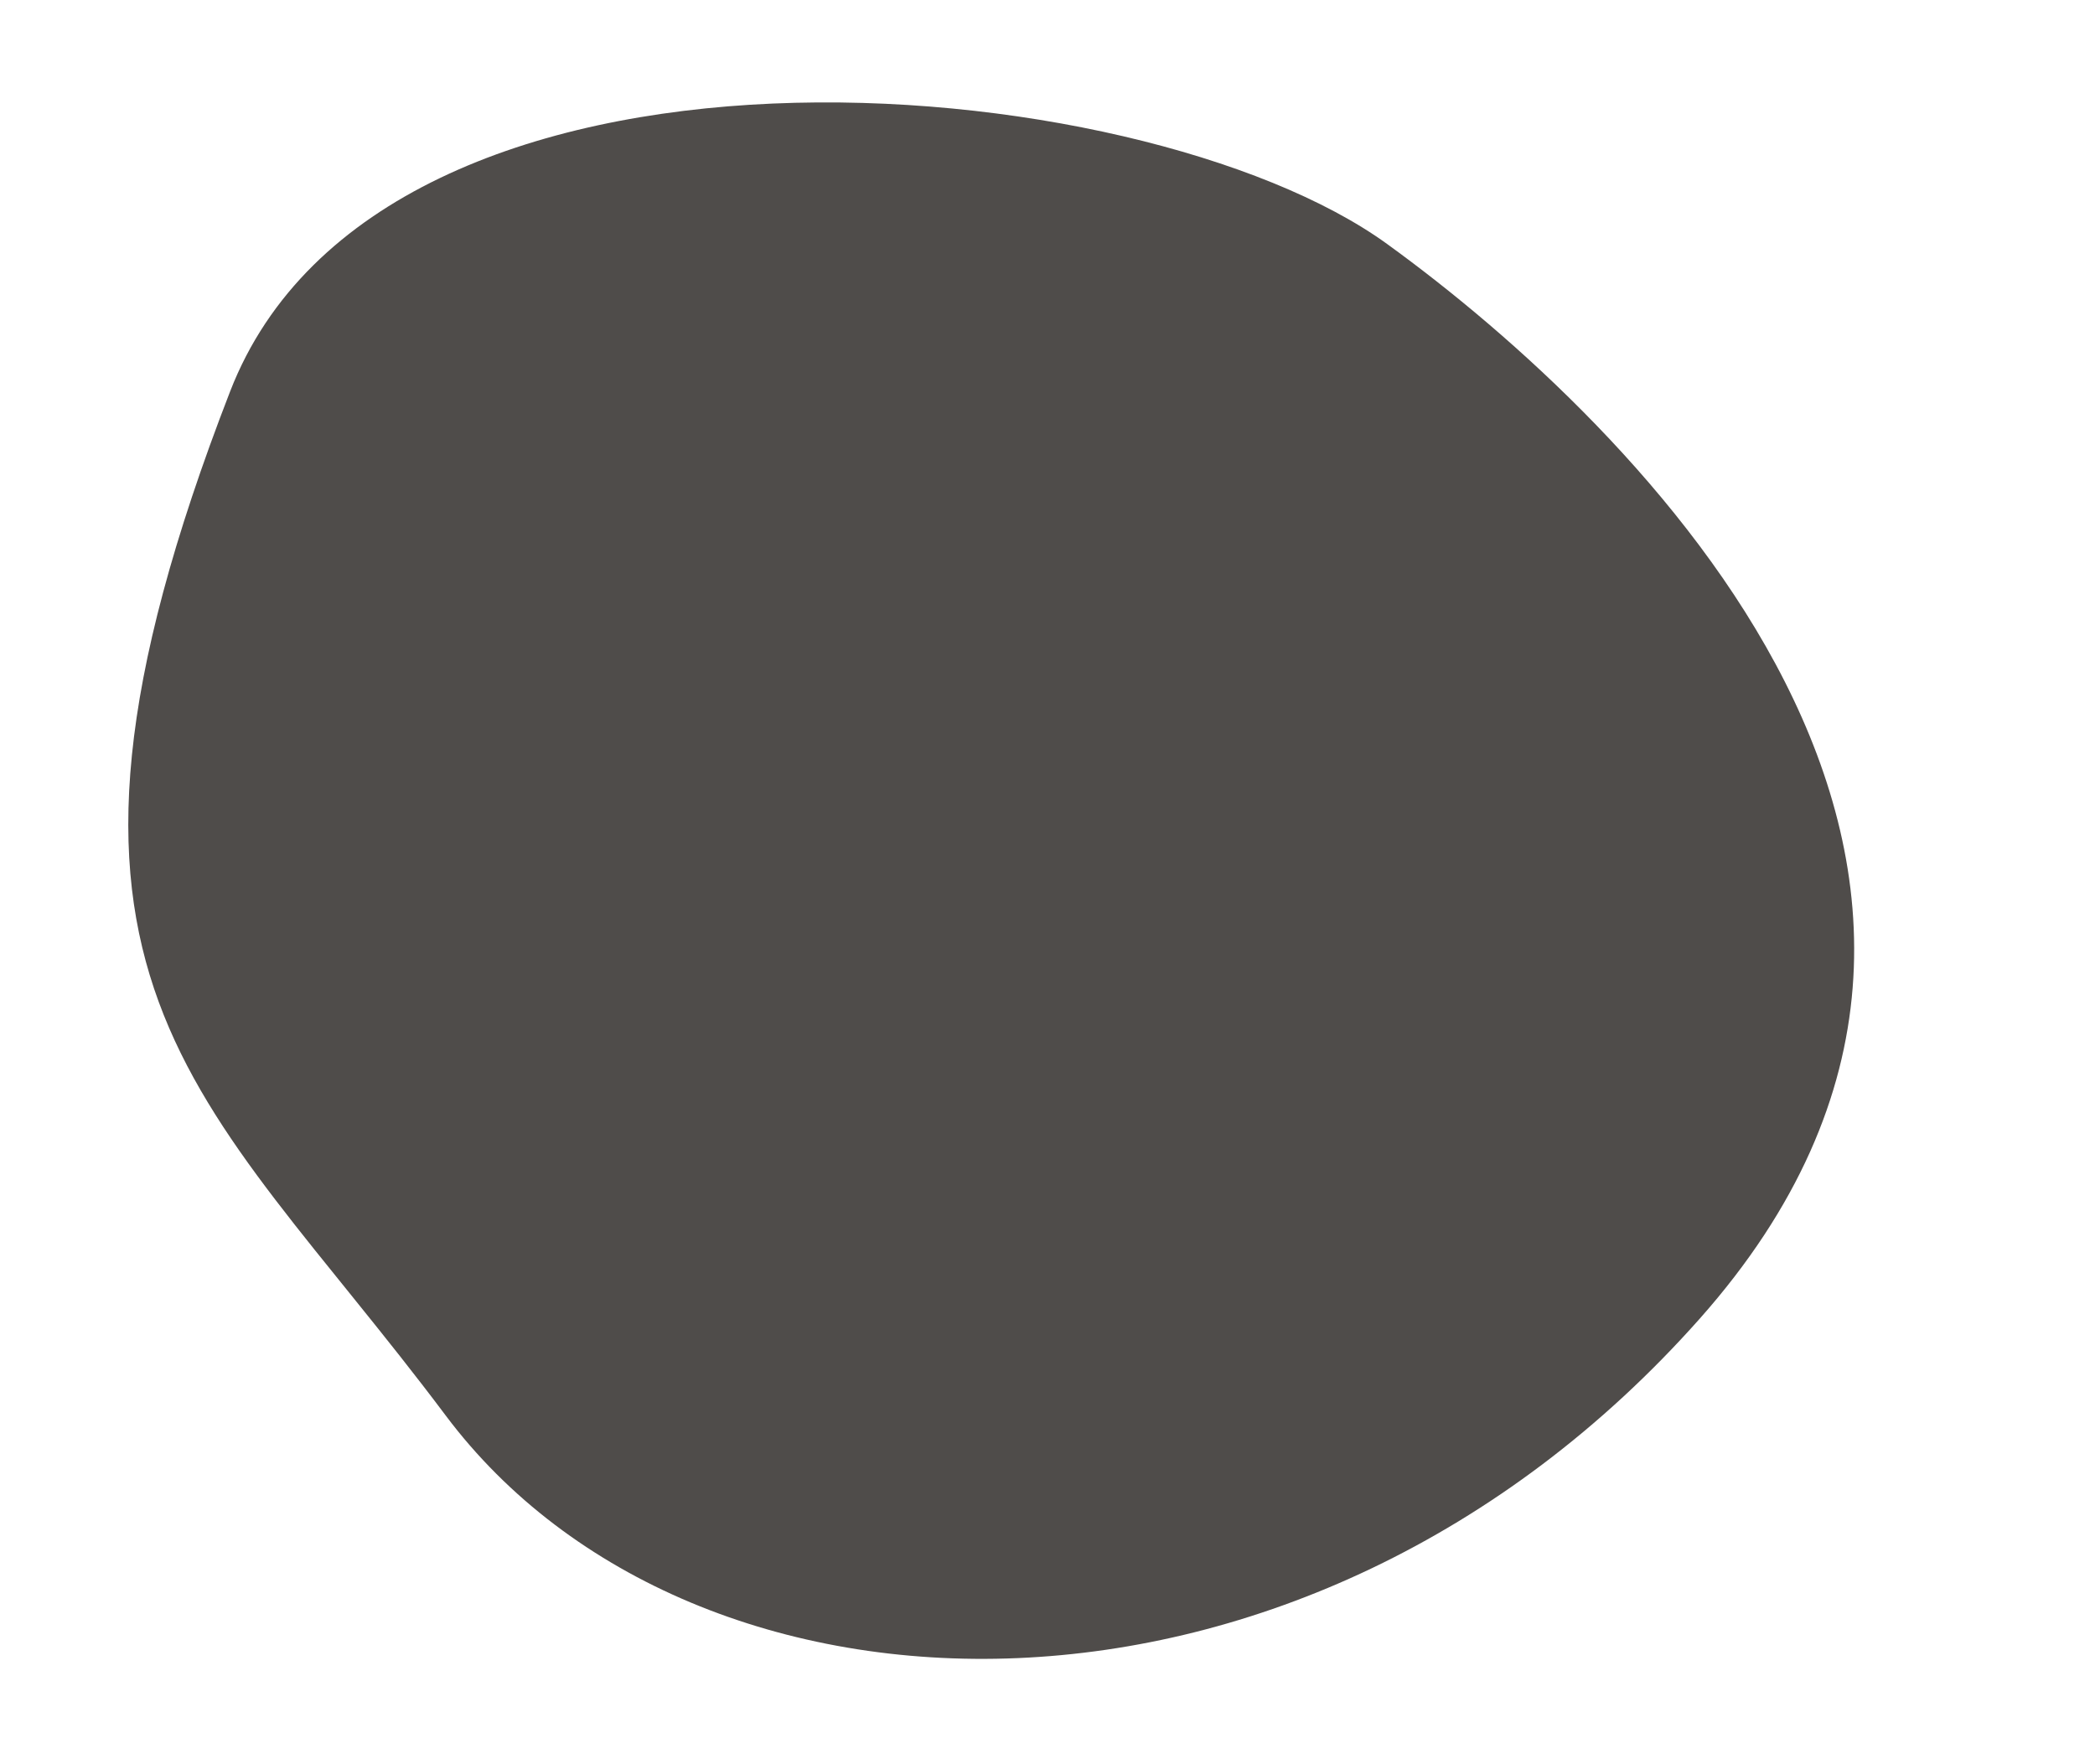 <?xml version="1.0" encoding="UTF-8" standalone="no"?><svg xmlns="http://www.w3.org/2000/svg" xmlns:xlink="http://www.w3.org/1999/xlink" fill="#000000" height="490.9" preserveAspectRatio="xMidYMid meet" version="1" viewBox="-35.7 -28.5 583.0 490.9" width="583" zoomAndPan="magnify"><g data-name="Layer 2"><g data-name="Layer 1" id="change1_1"><path d="M28.34,80.42c42.26-108.94,253-91,322-41s197,175,87,299-280,119-349,27S-35.66,245.42,28.34,80.42Z" fill="#4f4c4a"/></g></g></svg>